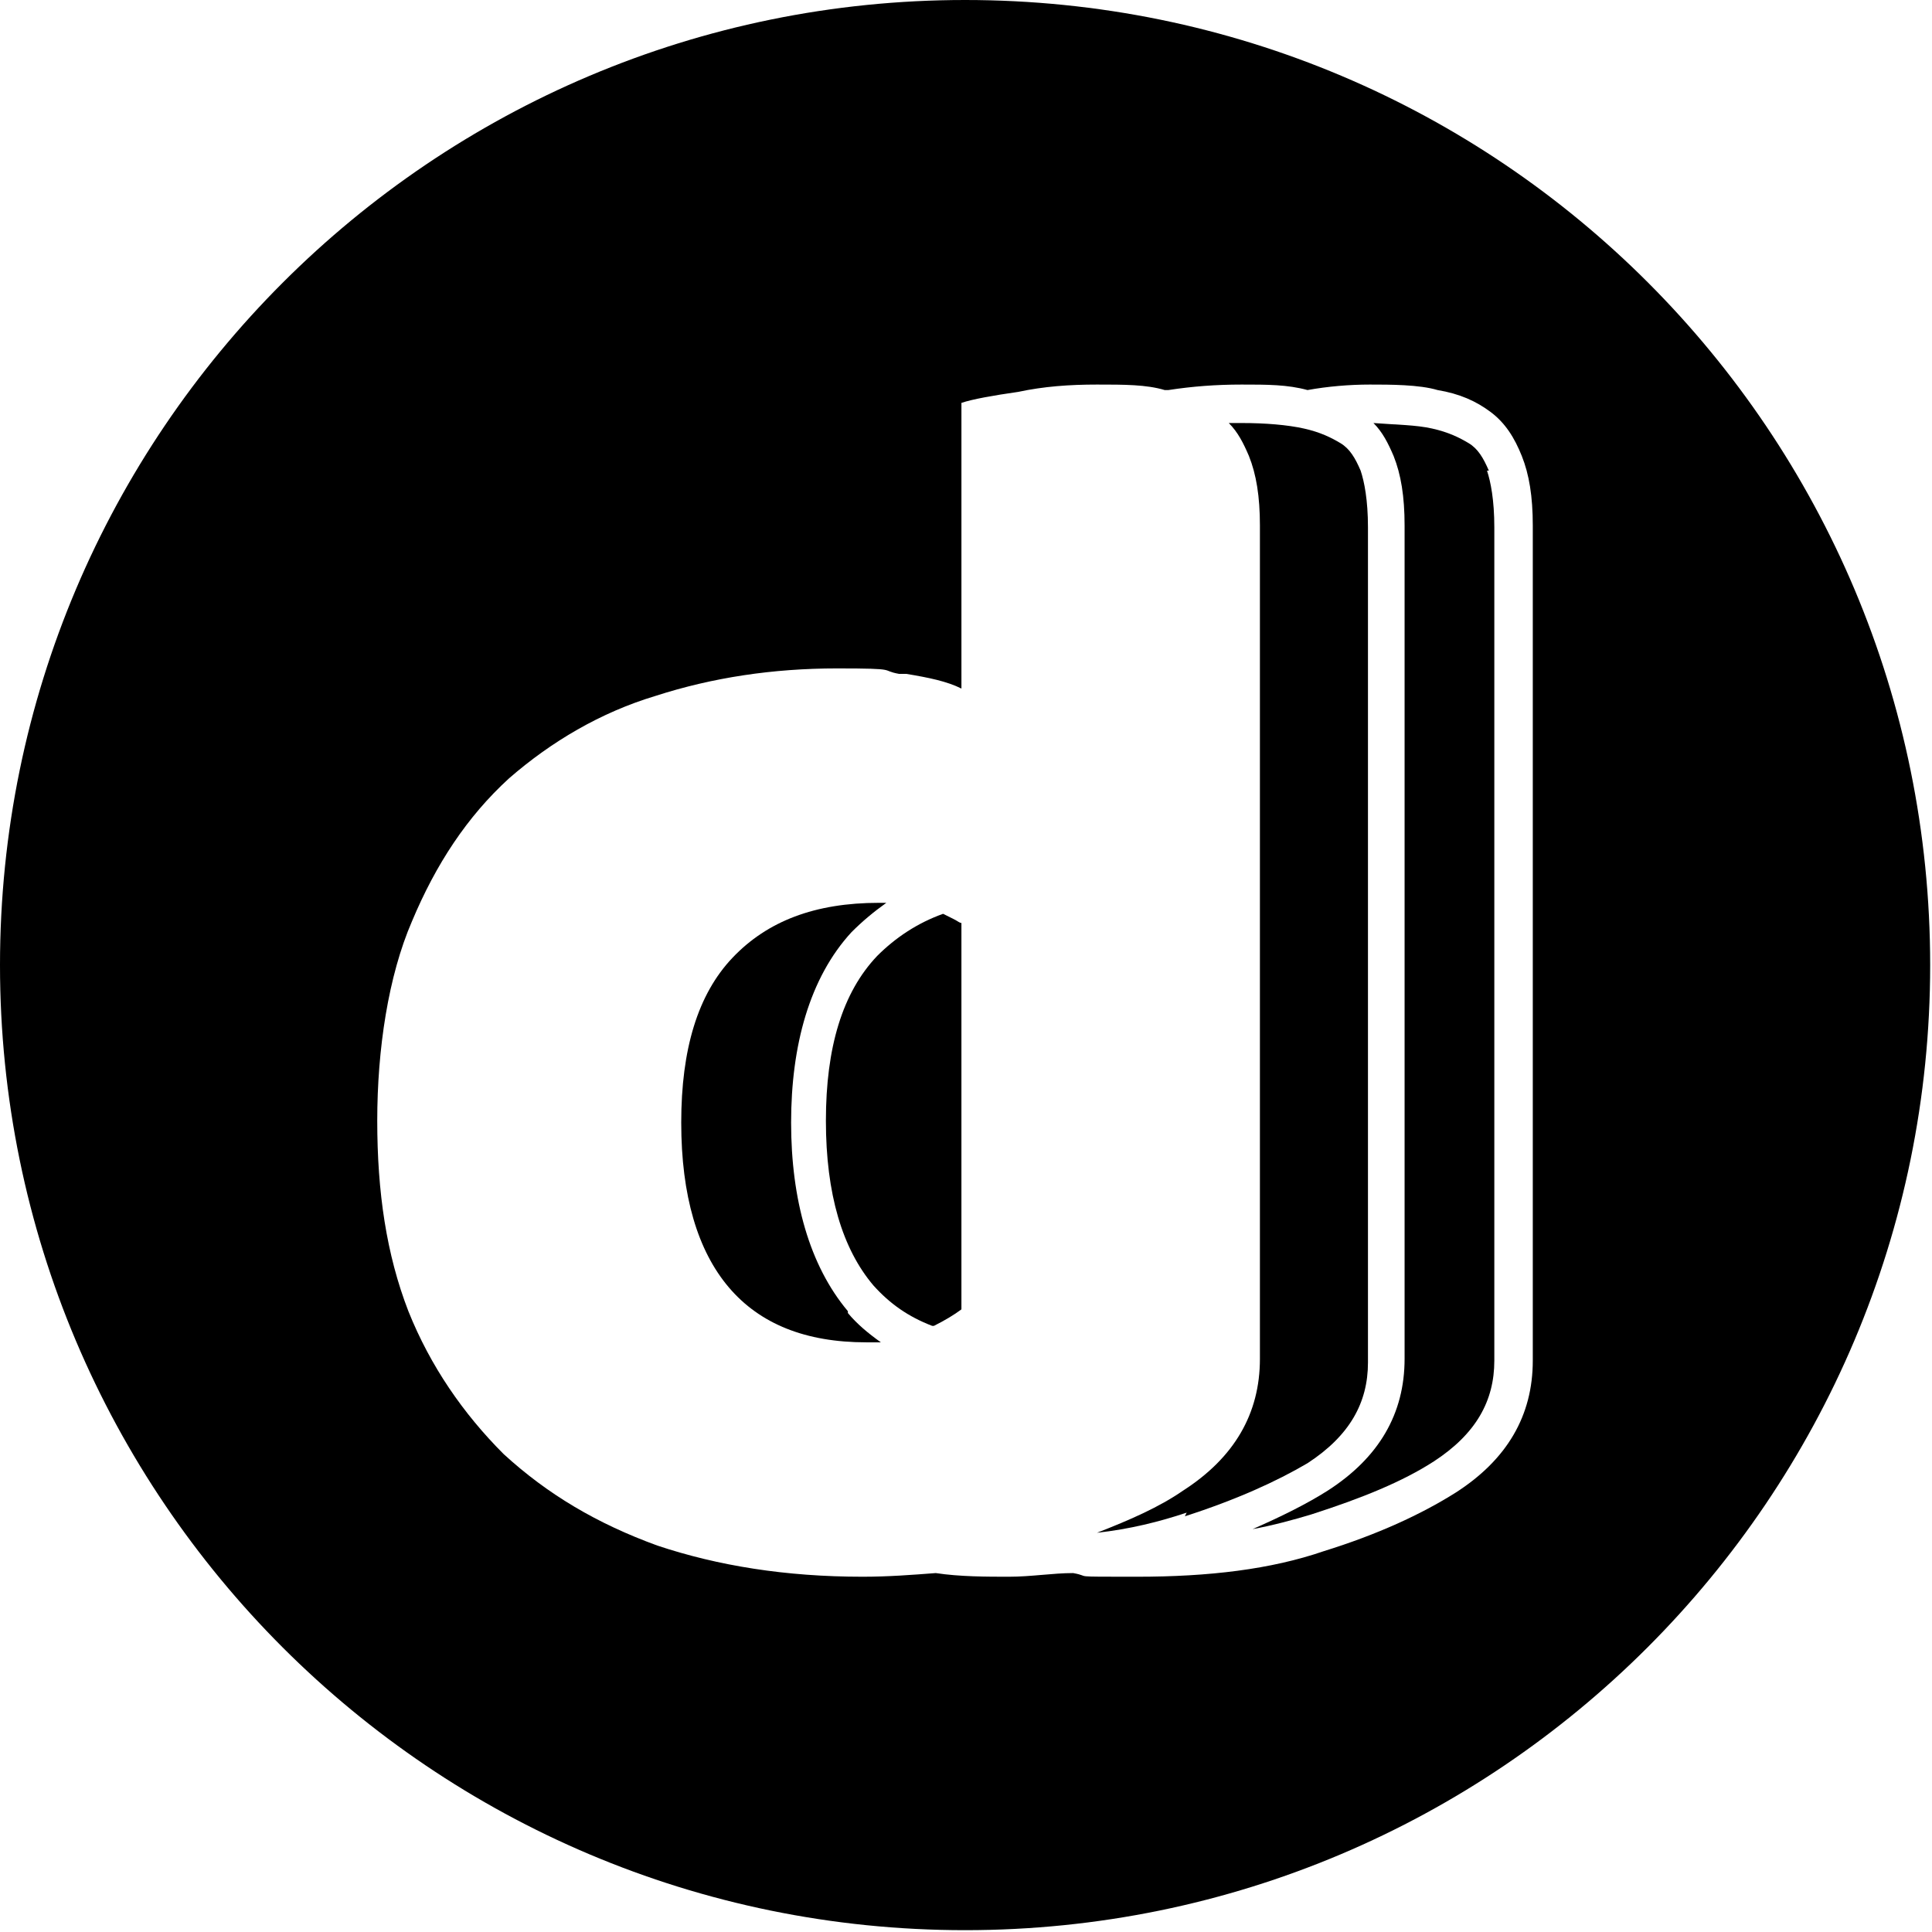 <?xml version="1.0" encoding="UTF-8"?><svg id="a" xmlns="http://www.w3.org/2000/svg" viewBox="0 0 105.5 105.5"><path d="m46.3,71.6h0s0,0,0,0c-2.1-2.5-3.1-6.1-3.1-10.3s1-7.9,3.3-10.4c.6-.6,1.2-1.1,1.9-1.6-.2,0-.3,0-.4,0-3.5,0-6.1,1-8,3s-2.8,5-2.8,9,.9,7,2.6,9c1.7,2,4.2,3,7.5,3s.5,0,.8,0c-.7-.5-1.3-1-1.8-1.6Z" style="stroke-width:0px;"/><path d="m52.5,50.4c-.1,0-.2-.1-.4-.2-.2-.1-.4-.2-.6-.3-1.4.5-2.6,1.3-3.6,2.3-1.9,2-2.8,5-2.8,9s.9,7,2.6,9c.9,1,1.9,1.7,3.2,2.2,0,0,0,0,.1,0,.6-.3,1.1-.6,1.5-.9v-21.1Z" style="stroke-width:0px;"/><path d="m52.7,0C23.6,0,0,23.6,0,52.7s23.6,52.7,52.7,52.7,52.7-23.6,52.7-52.7S81.9,0,52.7,0Zm31,74.3c0,3-1.4,5.4-4.2,7.2-1.9,1.2-4.3,2.3-7.2,3.2-2.9,1-6.3,1.4-10.2,1.4s-2.4,0-3.5-.2c-1.1,0-2.3.2-3.5.2s-2.7,0-4-.2c-1.3.1-2.6.2-4,.2-4.2,0-7.9-.6-11.2-1.7-3.3-1.2-6-2.8-8.4-5-2.2-2.2-4-4.8-5.2-7.8-1.2-3.1-1.7-6.5-1.7-10.4s.6-7.9,1.9-10.9c1.3-3.1,3-5.7,5.3-7.8,2.3-2,5-3.6,8-4.5,3.1-1,6.4-1.5,9.9-1.5s2.3.1,3.4.3c.1,0,.2,0,.4,0,1.2.2,2.2.4,3,.8v-15.6c.6-.2,1.7-.4,3.1-.6,1.4-.3,2.8-.4,4.3-.4s2.7,0,3.7.3c0,0,.2,0,.2,0,1.3-.2,2.6-.3,4-.3s2.5,0,3.6.3c1.1-.2,2.3-.3,3.4-.3s2.7,0,3.7.3c1.2.2,2.1.6,2.9,1.2s1.3,1.4,1.7,2.4c.4,1,.6,2.2.6,3.8v45.5Z" style="stroke-width:0px;"/><path d="m81.3,25.7h0c-.3-.7-.6-1.2-1.1-1.5-.5-.3-1.1-.6-2-.8h0s0,0,0,0c-.9-.2-1.9-.2-3.2-.3.5.5.8,1.1,1.1,1.8.4,1,.6,2.2.6,3.8v45.5c0,3-1.4,5.4-4.2,7.2-1.1.7-2.5,1.4-4.1,2.1,1.1-.2,2.2-.5,3.2-.8h0s0,0,0,0c2.8-.9,5-1.8,6.7-2.9h0s0,0,0,0c2.3-1.5,3.3-3.3,3.3-5.5V28.8c0-1.5-.2-2.5-.4-3.1h0Z" style="stroke-width:0px;"/><path d="m64.7,82.8h0c2.8-.9,5-1.9,6.7-2.9h0s0,0,0,0c2.3-1.5,3.3-3.3,3.3-5.5V28.8c0-1.5-.2-2.5-.4-3.1h0s0,0,0,0c-.3-.7-.6-1.2-1.1-1.5-.5-.3-1.1-.6-2-.8h0s0,0,0,0c-.9-.2-2.1-.3-3.4-.3s-.5,0-.7,0c.5.5.8,1.1,1.1,1.8.4,1,.6,2.2.6,3.8v45.5c0,3-1.4,5.4-4.2,7.2-1.3.9-2.9,1.6-4.7,2.3,1.8-.2,3.4-.6,4.9-1.1h0Z" style="stroke-width:0px;"/></svg>